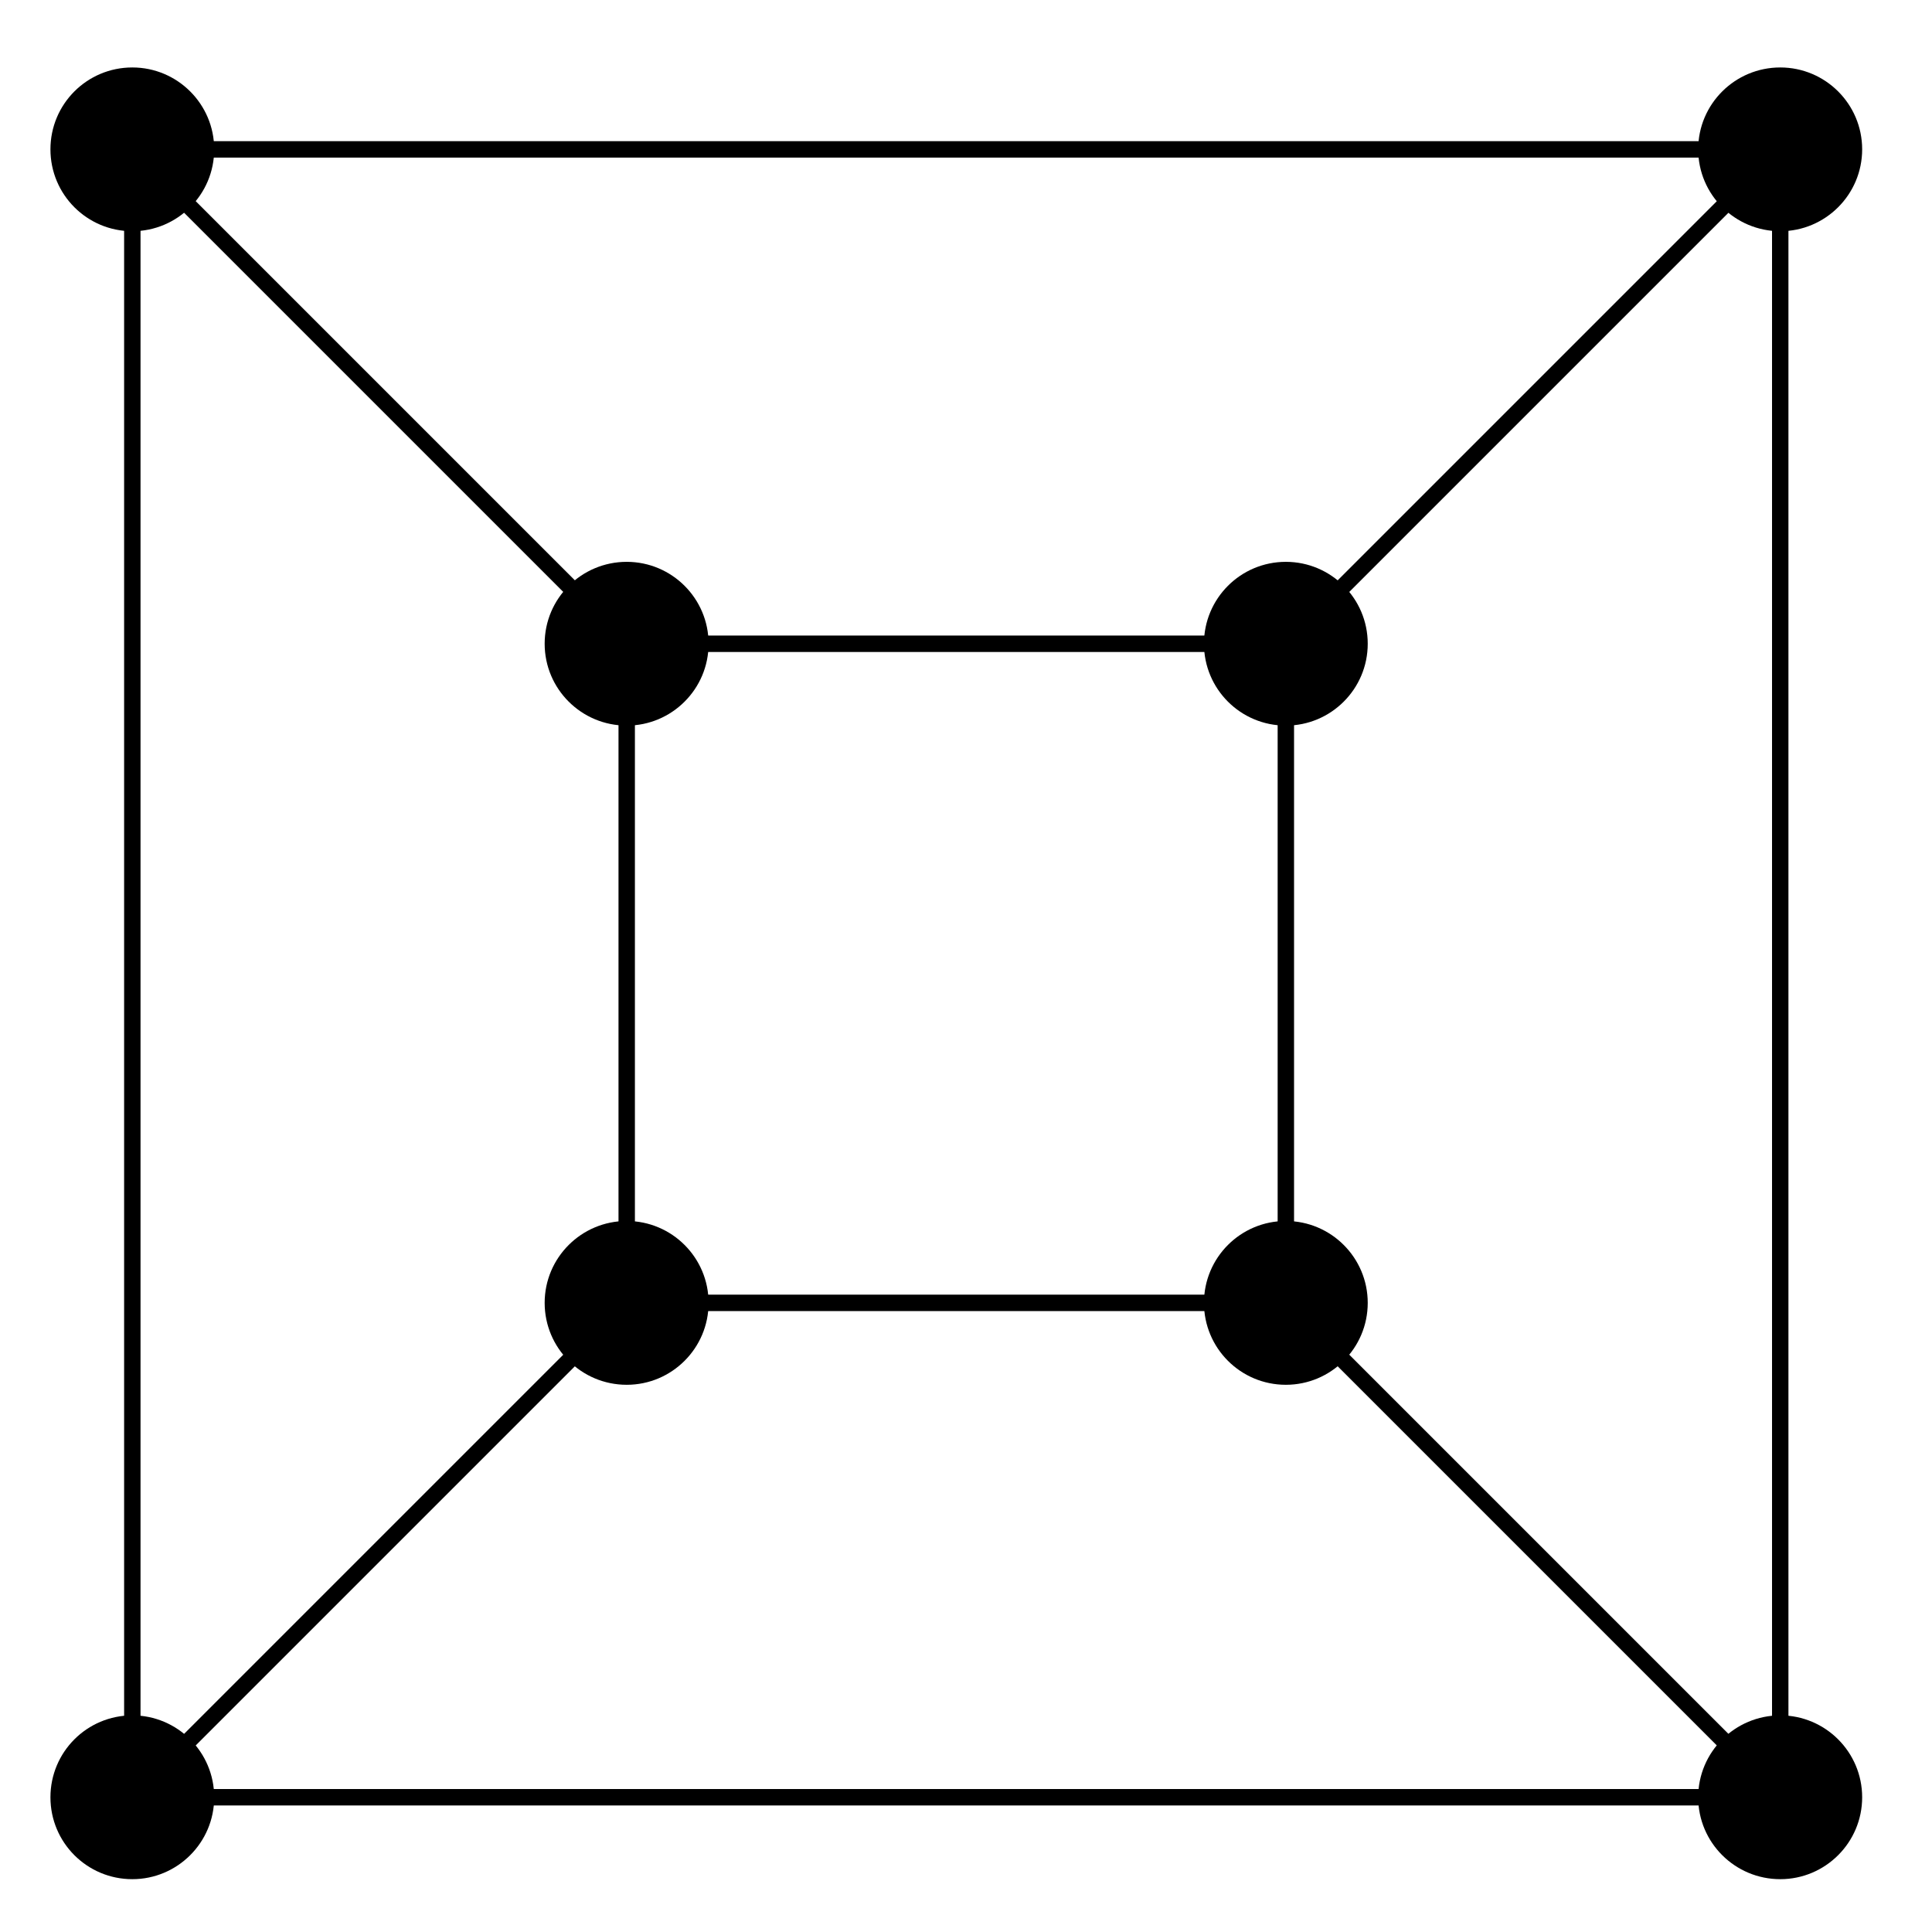 <?xml version="1.0" encoding="UTF-8"?>
<svg xmlns="http://www.w3.org/2000/svg" xmlns:xlink="http://www.w3.org/1999/xlink" width="47pt" height="47pt" viewBox="0 0 47 47" version="1.1">
<g id="surface1">
<path style="fill:none;stroke-width:0.399;stroke-linecap:butt;stroke-linejoin:miter;stroke:rgb(0%,0%,0%);stroke-opacity:1;stroke-miterlimit:10;" d="M 8.019 8.017 L 20.046 20.044 L -20.043 20.044 M 8.019 8.017 L -8.016 8.017 " transform="matrix(1,0,0,-1,23.262,23.678)"/>
<path style=" stroke:none;fill-rule:nonzero;fill:rgb(0%,0%,0%);fill-opacity:1;" d="M 33.273 15.66 C 33.273 14.559 32.379 13.668 31.281 13.668 C 30.18 13.668 29.289 14.559 29.289 15.66 C 29.289 16.762 30.18 17.652 31.281 17.652 C 32.379 17.652 33.273 16.762 33.273 15.66 Z M 33.273 15.66 "/>
<path style=" stroke:none;fill-rule:nonzero;fill:rgb(0%,0%,0%);fill-opacity:1;" d="M 45.301 3.633 C 45.301 2.531 44.406 1.641 43.309 1.641 C 42.207 1.641 41.312 2.531 41.312 3.633 C 41.312 4.734 42.207 5.625 43.309 5.625 C 44.406 5.625 45.301 4.734 45.301 3.633 Z M 45.301 3.633 "/>
<path style="fill:none;stroke-width:0.399;stroke-linecap:butt;stroke-linejoin:miter;stroke:rgb(0%,0%,0%);stroke-opacity:1;stroke-miterlimit:10;" d="M -8.016 8.017 L -20.043 20.044 L -20.043 -20.044 M -8.016 8.017 L -8.016 -8.017 " transform="matrix(1,0,0,-1,23.262,23.678)"/>
<path style=" stroke:none;fill-rule:nonzero;fill:rgb(0%,0%,0%);fill-opacity:1;" d="M 17.238 15.66 C 17.238 14.559 16.344 13.668 15.246 13.668 C 14.145 13.668 13.25 14.559 13.25 15.66 C 13.25 16.762 14.145 17.652 15.246 17.652 C 16.344 17.652 17.238 16.762 17.238 15.66 Z M 17.238 15.66 "/>
<path style=" stroke:none;fill-rule:nonzero;fill:rgb(0%,0%,0%);fill-opacity:1;" d="M 5.211 3.633 C 5.211 2.531 4.316 1.641 3.219 1.641 C 2.117 1.641 1.227 2.531 1.227 3.633 C 1.227 4.734 2.117 5.625 3.219 5.625 C 4.316 5.625 5.211 4.734 5.211 3.633 Z M 5.211 3.633 "/>
<path style="fill:none;stroke-width:0.399;stroke-linecap:butt;stroke-linejoin:miter;stroke:rgb(0%,0%,0%);stroke-opacity:1;stroke-miterlimit:10;" d="M -8.016 -8.017 L -20.043 -20.044 L 20.046 -20.044 M -8.016 -8.017 L 8.019 -8.017 " transform="matrix(1,0,0,-1,23.262,23.678)"/>
<path style=" stroke:none;fill-rule:nonzero;fill:rgb(0%,0%,0%);fill-opacity:1;" d="M 17.238 31.695 C 17.238 30.594 16.344 29.703 15.246 29.703 C 14.145 29.703 13.25 30.594 13.25 31.695 C 13.25 32.797 14.145 33.688 15.246 33.688 C 16.344 33.688 17.238 32.797 17.238 31.695 Z M 17.238 31.695 "/>
<path style=" stroke:none;fill-rule:nonzero;fill:rgb(0%,0%,0%);fill-opacity:1;" d="M 5.211 43.723 C 5.211 42.621 4.316 41.73 3.219 41.73 C 2.117 41.73 1.227 42.621 1.227 43.723 C 1.227 44.824 2.117 45.715 3.219 45.715 C 4.316 45.715 5.211 44.824 5.211 43.723 Z M 5.211 43.723 "/>
<path style="fill:none;stroke-width:0.399;stroke-linecap:butt;stroke-linejoin:miter;stroke:rgb(0%,0%,0%);stroke-opacity:1;stroke-miterlimit:10;" d="M 8.019 -8.017 L 20.046 -20.044 L 20.046 20.044 M 8.019 -8.017 L 8.019 8.017 " transform="matrix(1,0,0,-1,23.262,23.678)"/>
<path style=" stroke:none;fill-rule:nonzero;fill:rgb(0%,0%,0%);fill-opacity:1;" d="M 33.273 31.695 C 33.273 30.594 32.379 29.703 31.281 29.703 C 30.18 29.703 29.289 30.594 29.289 31.695 C 29.289 32.797 30.18 33.688 31.281 33.688 C 32.379 33.688 33.273 32.797 33.273 31.695 Z M 33.273 31.695 "/>
<path style=" stroke:none;fill-rule:nonzero;fill:rgb(0%,0%,0%);fill-opacity:1;" d="M 45.301 43.723 C 45.301 42.621 44.406 41.73 43.309 41.73 C 42.207 41.73 41.312 42.621 41.312 43.723 C 41.312 44.824 42.207 45.715 43.309 45.715 C 44.406 45.715 45.301 44.824 45.301 43.723 Z M 45.301 43.723 "/>
</g>
</svg>
